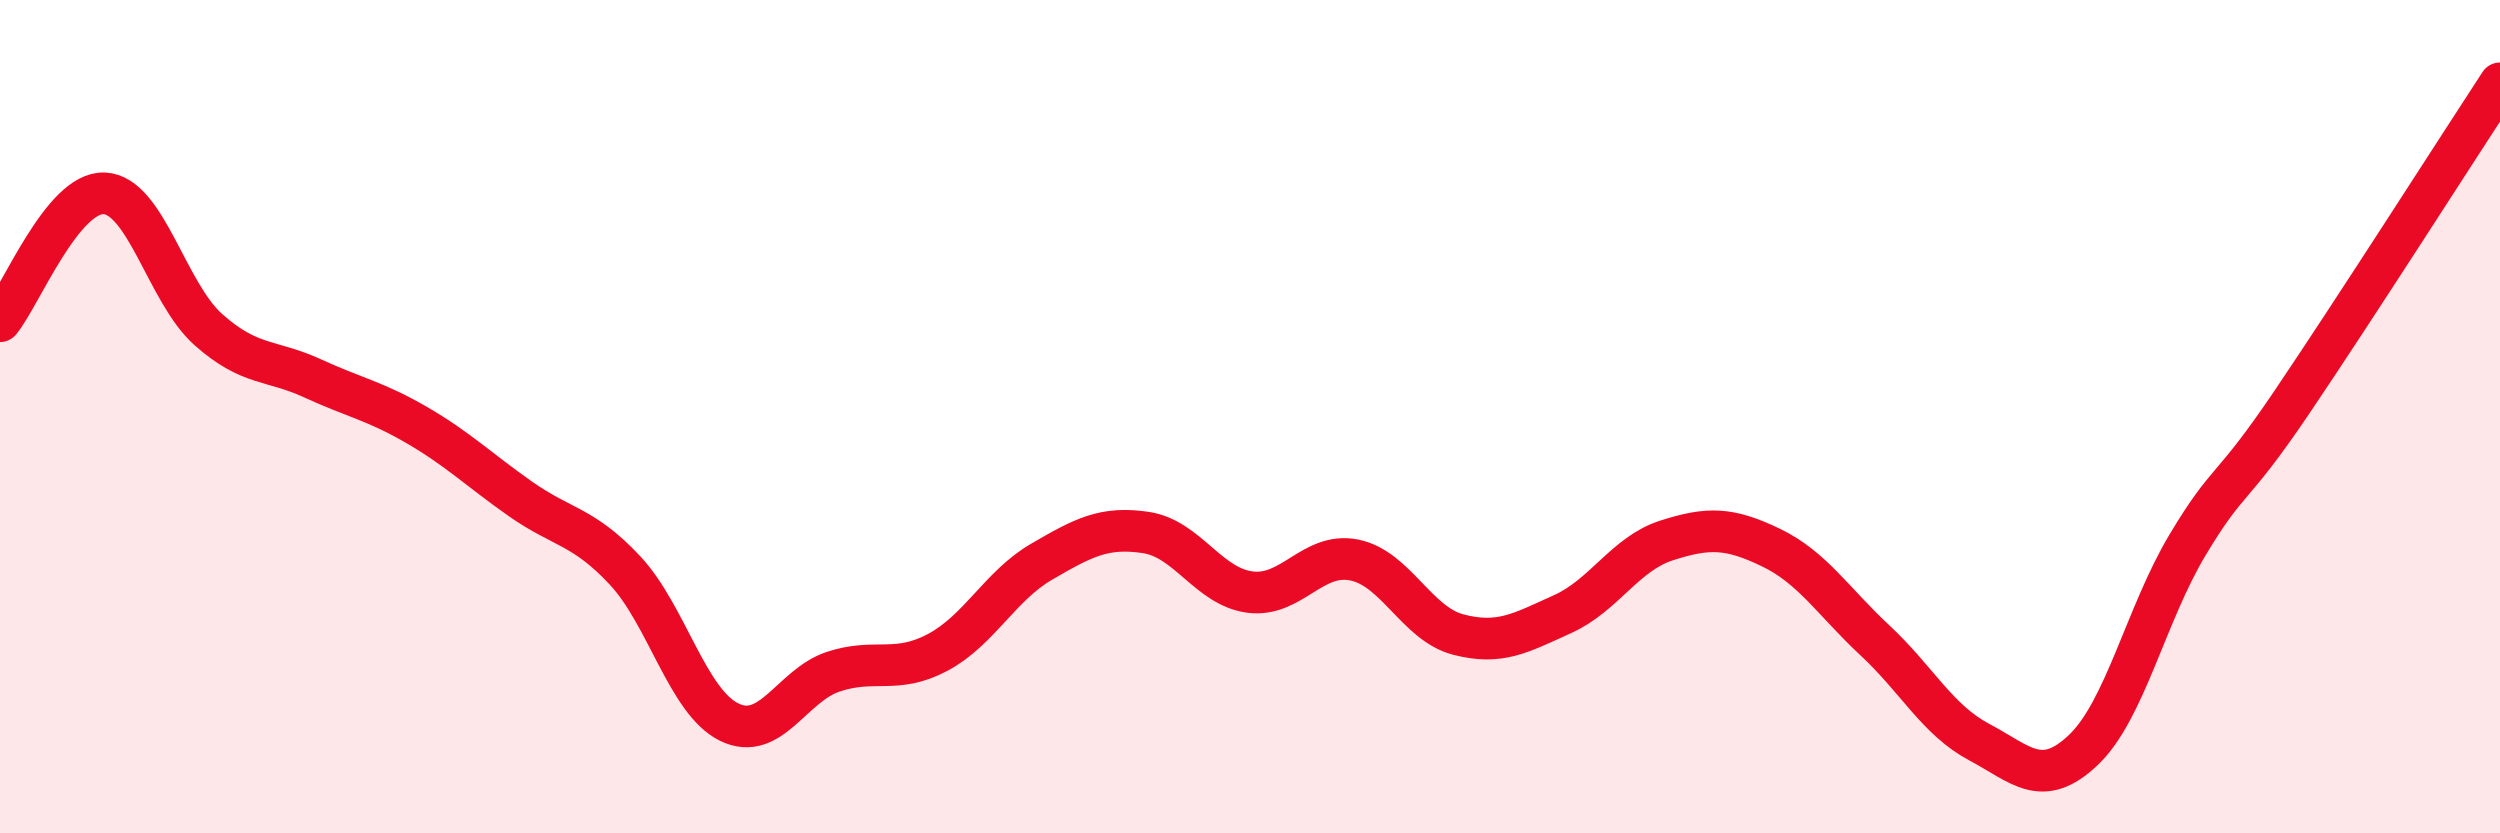 
    <svg width="60" height="20" viewBox="0 0 60 20" xmlns="http://www.w3.org/2000/svg">
      <path
        d="M 0,7.71 C 0.5,7.1 1.5,4.6 2.5,4.64 C 3.5,4.68 4,7.02 5,7.91 C 6,8.8 6.5,8.62 7.5,9.08 C 8.5,9.54 9,9.62 10,10.2 C 11,10.78 11.5,11.28 12.5,11.98 C 13.5,12.68 14,12.62 15,13.69 C 16,14.76 16.5,16.84 17.5,17.33 C 18.5,17.82 19,16.45 20,16.12 C 21,15.79 21.5,16.19 22.5,15.66 C 23.5,15.13 24,14.06 25,13.48 C 26,12.9 26.5,12.63 27.5,12.78 C 28.5,12.93 29,14.08 30,14.21 C 31,14.34 31.5,13.24 32.5,13.44 C 33.5,13.64 34,14.97 35,15.23 C 36,15.49 36.5,15.19 37.5,14.74 C 38.5,14.29 39,13.29 40,12.97 C 41,12.65 41.5,12.66 42.5,13.14 C 43.5,13.62 44,14.44 45,15.37 C 46,16.3 46.5,17.28 47.5,17.81 C 48.5,18.34 49,18.95 50,18 C 51,17.05 51.5,14.75 52.5,13.08 C 53.5,11.41 53.5,11.88 55,9.66 C 56.5,7.44 59,3.53 60,2L60 20L0 20Z"
        fill="#EB0A25"
        opacity="0.1"
        stroke-linecap="round"
        stroke-linejoin="round"
      />
      <path
        d="M 0,7.71 C 0.5,7.1 1.5,4.6 2.5,4.64 C 3.5,4.68 4,7.02 5,7.91 C 6,8.8 6.5,8.62 7.5,9.08 C 8.5,9.54 9,9.62 10,10.2 C 11,10.78 11.5,11.28 12.5,11.98 C 13.5,12.68 14,12.62 15,13.69 C 16,14.76 16.5,16.84 17.5,17.33 C 18.5,17.82 19,16.45 20,16.12 C 21,15.79 21.5,16.19 22.5,15.66 C 23.5,15.13 24,14.06 25,13.48 C 26,12.9 26.5,12.63 27.5,12.78 C 28.5,12.93 29,14.08 30,14.21 C 31,14.34 31.5,13.24 32.5,13.44 C 33.5,13.64 34,14.97 35,15.23 C 36,15.49 36.5,15.19 37.5,14.74 C 38.5,14.29 39,13.29 40,12.97 C 41,12.65 41.5,12.66 42.5,13.14 C 43.5,13.62 44,14.44 45,15.37 C 46,16.3 46.5,17.28 47.5,17.81 C 48.5,18.34 49,18.95 50,18 C 51,17.05 51.5,14.75 52.5,13.08 C 53.5,11.41 53.5,11.88 55,9.66 C 56.5,7.44 59,3.53 60,2"
        stroke="#EB0A25"
        stroke-width="1"
        fill="none"
        stroke-linecap="round"
        stroke-linejoin="round"
      />
    </svg>
  